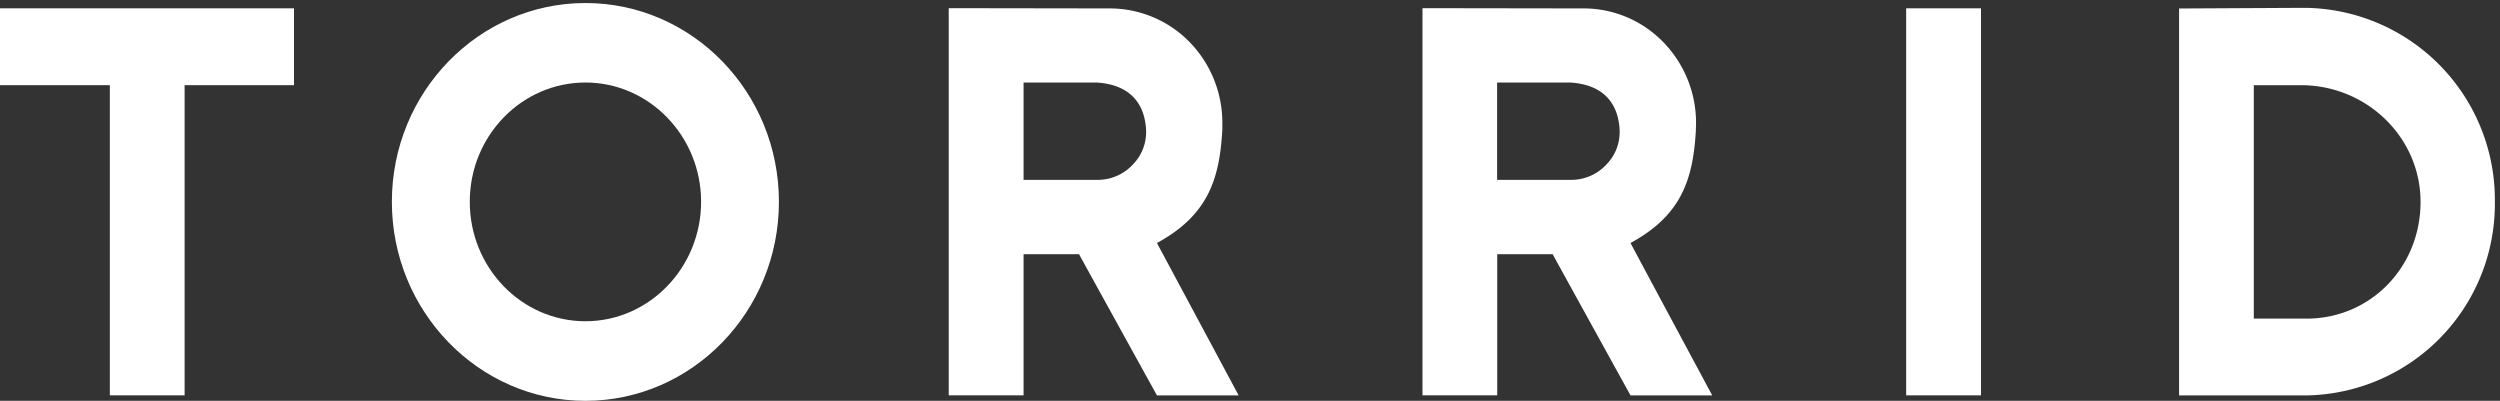 <svg xmlns="http://www.w3.org/2000/svg" viewBox="0 0 612 98.12"><rect x="0" y="0" width="612" height="98.12" fill="#333333" stroke="none"/><defs><style>.cls-1{fill:#fff;}.cls-2{fill:none;}</style></defs><g id="Layer_2" data-name="Layer 2"><g id="Layer_1-2" data-name="Layer 1"><polyline class="cls-1" points="0 2.04 0 20.85 26.89 20.85 26.89 96.78 45.19 96.78 45.19 20.85 71.97 20.85 71.97 2.04 0 2.04"/><path class="cls-1" d="M143.31,78.64C127.71,78.64,115,65.56,115,49.4s12.72-29.2,28.32-29.2,28.31,13.11,28.31,29.2-12.7,29.24-28.31,29.24m0-77.9C117.18.74,95.93,22.57,95.93,49.4s21.25,48.72,47.38,48.72,47.37-21.84,47.37-48.72S169.44.74,143.31.74"/><rect class="cls-2" width="612" height="98.12"/><rect class="cls-2" x="0.1" y="0.74" width="610.64" height="97.28"/><path class="cls-1" d="M250.57,20.2h17.8c5.24.28,11.7,2.53,12.2,11.66v.57a11.3,11.3,0,0,1-3.11,7.7,11.74,11.74,0,0,1-8.52,3.9l-18.37,0V20.2m48.66,11.67c0-.57,0-1.14,0-1.7a28.31,28.31,0,0,0-7.41-19.23,27.33,27.33,0,0,0-20.29-8.88L232.25,2V96.78l18.32,0V62.22h13.58c1,1.87,19.07,34.57,19.07,34.57h20s-18.33-34.2-20-37.3c12.3-6.71,15.31-15.3,16-27.62"/><path class="cls-1" d="M366.52,20.2H384.3c5.24.28,11.71,2.53,12.19,11.66a3.76,3.76,0,0,1,0,.57,11.26,11.26,0,0,1-3.11,7.7,11.72,11.72,0,0,1-8.53,3.9l-18.36,0V20.2m48.63,11.67c.05-.57.07-1.14.07-1.7a28.28,28.28,0,0,0-7.43-19.23A27.18,27.18,0,0,0,387.5,2.06L348.22,2V96.78l18.3,0V62.22h13.57c1,1.87,19.06,34.57,19.06,34.57h20s-18.37-34.2-20-37.3c12.31-6.71,15.31-15.3,16-27.62"/><rect class="cls-1" x="466.63" y="2.04" width="18.32" height="94.74"/><path class="cls-1" d="M564.62,78H551.73V20.85h11.51c16.17,0,29.31,12.82,29.31,28.56,0,16-12.26,28.59-27.93,28.59M563.36,1.92l-29.92.16V96.8h29.92a46.88,46.88,0,0,0,47.38-47.39A47,47,0,0,0,563.36,1.92"/><rect class="cls-2" width="612" height="98.12"/></g></g></svg>